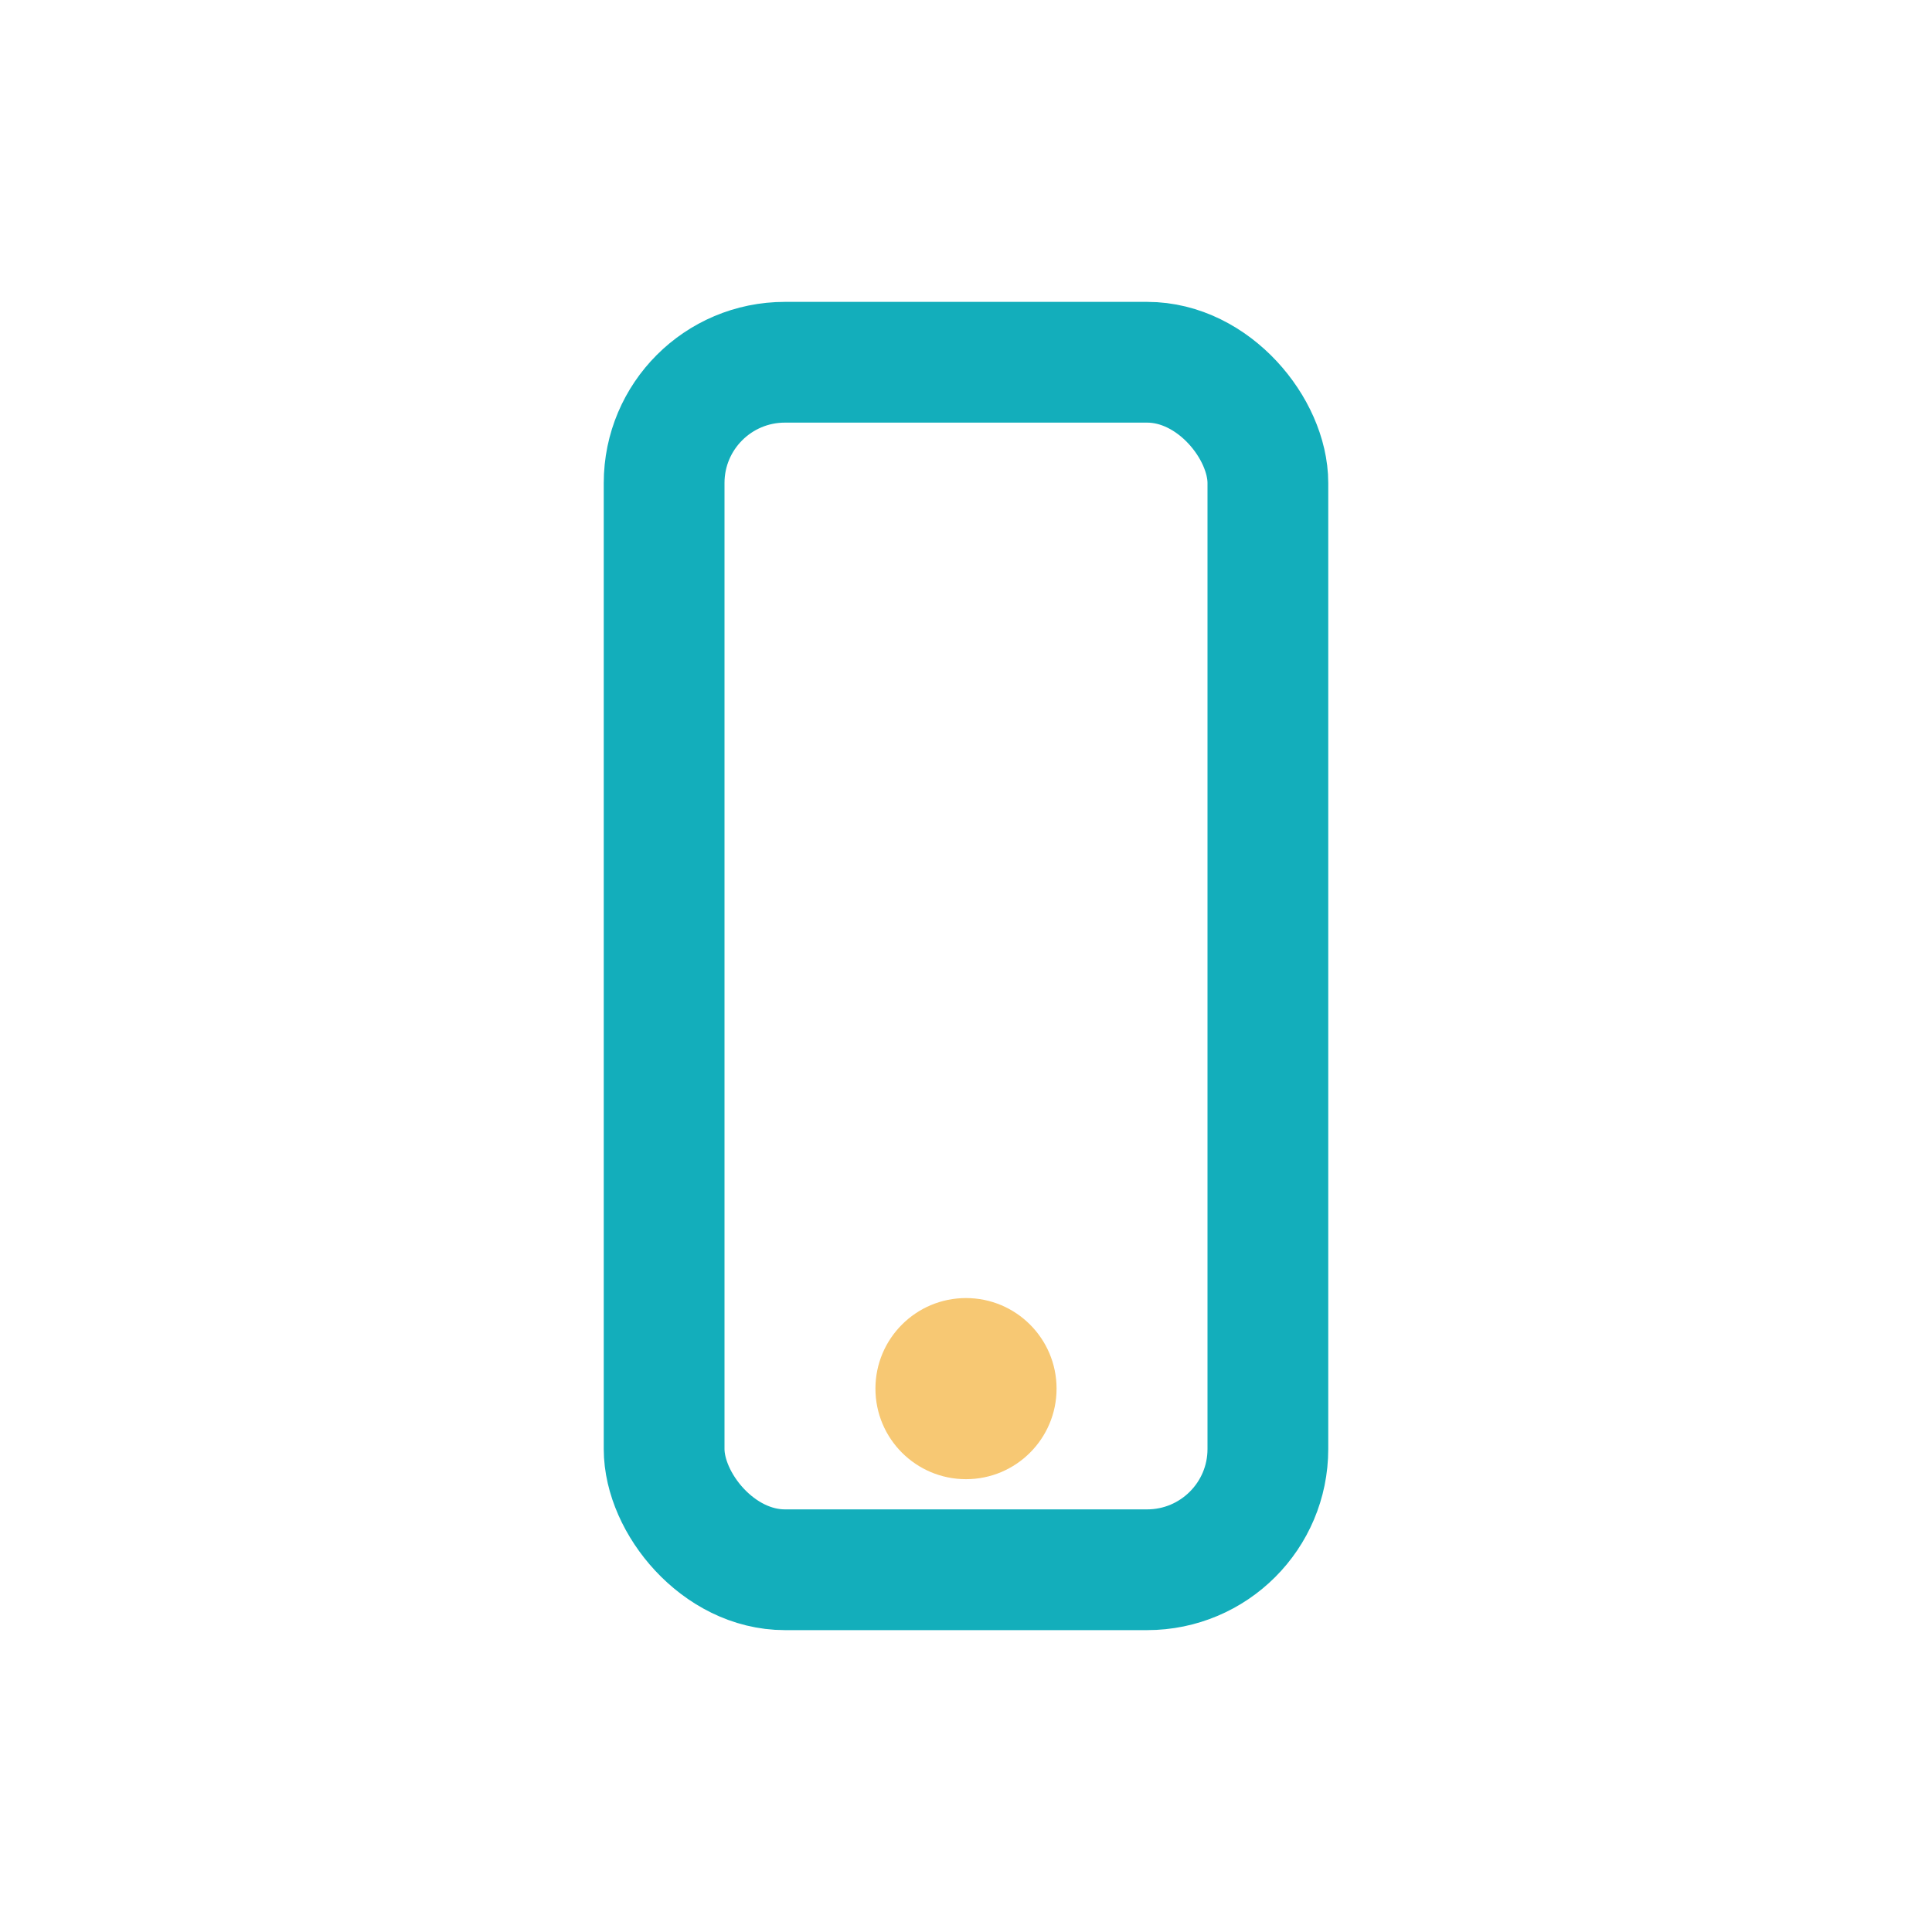 <?xml version="1.0" encoding="UTF-8"?>
<svg xmlns="http://www.w3.org/2000/svg" width="32" height="32" viewBox="0 0 32 32"><rect x="11" y="6" width="10" height="20" rx="2" fill="none" stroke="#13AEBB" stroke-width="2"/><circle cx="16" cy="23" r="1.5" fill="#F7C873"/></svg>
